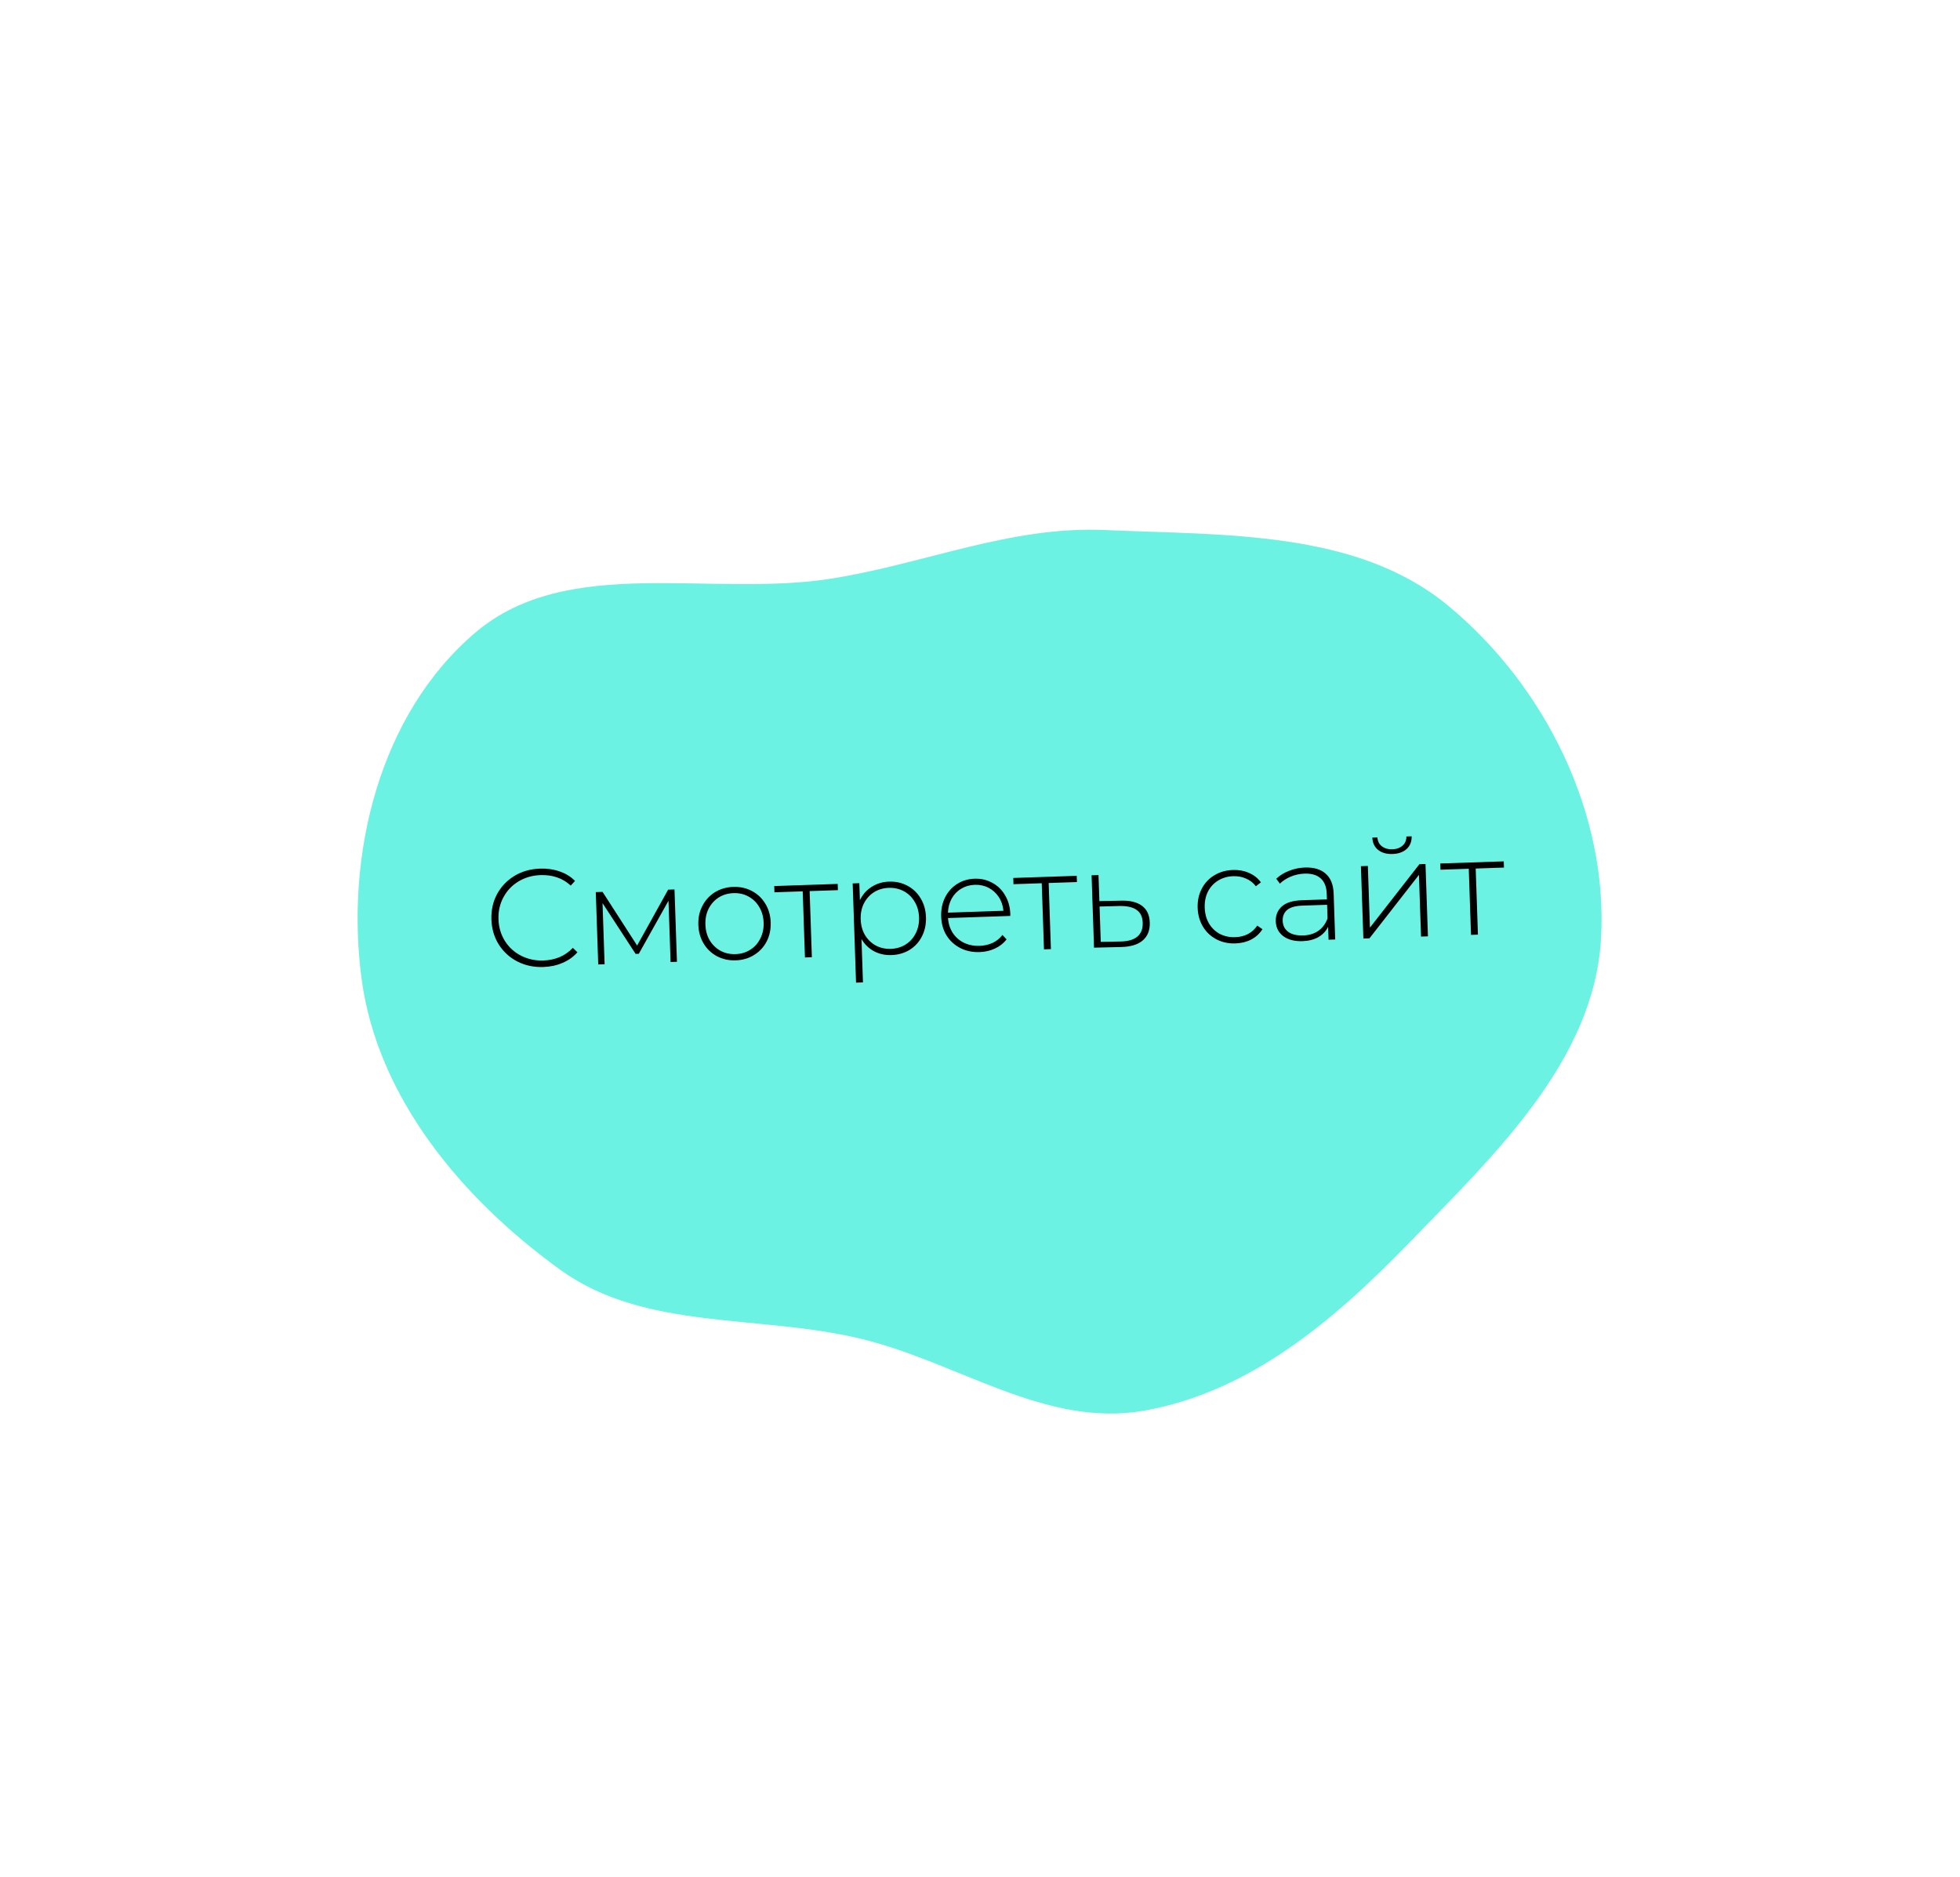 <?xml version="1.0" encoding="UTF-8"?> <svg xmlns="http://www.w3.org/2000/svg" width="212" height="203" viewBox="0 0 212 203" fill="none"> <g filter="url(#filter0_d)"> <path fill-rule="evenodd" clip-rule="evenodd" d="M39.114 101.902C40.828 114.69 49.949 125.665 60.655 133.376C69.783 139.949 82.059 138.128 93.118 140.795C103.601 143.323 113.051 150.438 123.695 148.581C135.222 146.569 144.377 138.702 152.388 130.45C161.702 120.857 172.358 110.732 173.162 97.629C173.99 84.142 167.247 70.272 156.619 61.494C146.752 53.344 132.517 53.902 119.524 53.327C109.325 52.876 100.195 56.911 90.122 58.551C76.92 60.701 61.467 55.875 51.416 64.418C40.958 73.305 37.331 88.591 39.114 101.902Z" fill="#6CF2E2"></path> </g> <path d="M58.774 104.59C57.745 104.625 56.808 104.426 55.962 103.995C55.127 103.563 54.456 102.95 53.949 102.157C53.452 101.363 53.186 100.462 53.152 99.452C53.118 98.443 53.322 97.525 53.764 96.7C54.217 95.874 54.845 95.217 55.649 94.73C56.462 94.242 57.384 93.981 58.414 93.946C59.173 93.92 59.877 94.021 60.525 94.249C61.173 94.468 61.73 94.809 62.196 95.273L61.733 95.784C60.865 94.983 59.777 94.605 58.468 94.649C57.588 94.679 56.795 94.906 56.089 95.33C55.383 95.754 54.837 96.328 54.452 97.052C54.066 97.765 53.887 98.557 53.917 99.426C53.946 100.296 54.178 101.078 54.612 101.774C55.045 102.46 55.628 102.99 56.361 103.366C57.095 103.741 57.901 103.914 58.78 103.884C60.08 103.84 61.14 103.384 61.961 102.516L62.457 102.994C62.024 103.489 61.487 103.872 60.845 104.144C60.214 104.416 59.524 104.564 58.774 104.59ZM72.956 96.2L73.222 104.025L72.532 104.048L72.307 97.422L69.095 103.159L68.75 103.171L65.172 97.679L65.396 104.29L64.706 104.314L64.441 96.488L65.176 96.463L68.914 102.265L72.267 96.223L72.956 96.2ZM79.583 103.869C78.843 103.895 78.168 103.747 77.556 103.428C76.955 103.108 76.475 102.654 76.115 102.066C75.754 101.468 75.561 100.789 75.535 100.029C75.509 99.27 75.656 98.584 75.976 97.973C76.295 97.352 76.744 96.862 77.322 96.502C77.91 96.142 78.574 95.949 79.313 95.924C80.053 95.899 80.723 96.046 81.324 96.366C81.936 96.686 82.421 97.144 82.782 97.743C83.142 98.331 83.335 99.005 83.361 99.764C83.386 100.524 83.24 101.214 82.921 101.835C82.601 102.446 82.147 102.932 81.559 103.292C80.981 103.652 80.322 103.844 79.583 103.869ZM79.56 103.195C80.159 103.175 80.689 103.016 81.15 102.721C81.62 102.425 81.981 102.022 82.234 101.513C82.497 101.004 82.618 100.43 82.596 99.79C82.574 99.15 82.415 98.585 82.118 98.095C81.832 97.605 81.444 97.228 80.954 96.964C80.475 96.7 79.936 96.578 79.336 96.599C78.737 96.619 78.201 96.777 77.731 97.073C77.271 97.369 76.909 97.772 76.647 98.281C76.394 98.79 76.278 99.364 76.3 100.003C76.321 100.643 76.476 101.208 76.762 101.699C77.059 102.189 77.447 102.566 77.926 102.83C78.416 103.094 78.96 103.215 79.56 103.195ZM90.631 96.276L87.573 96.379L87.815 103.53L87.066 103.556L86.823 96.405L83.765 96.509L83.742 95.834L90.608 95.601L90.631 96.276ZM96.154 95.353C96.884 95.329 97.549 95.476 98.15 95.796C98.751 96.116 99.227 96.57 99.577 97.158C99.937 97.746 100.13 98.425 100.156 99.195C100.183 99.965 100.036 100.66 99.717 101.281C99.407 101.892 98.963 102.377 98.385 102.737C97.807 103.087 97.153 103.274 96.423 103.299C95.734 103.322 95.104 103.183 94.533 102.883C93.962 102.572 93.512 102.132 93.183 101.563L93.342 106.255L92.592 106.28L92.228 95.546L92.948 95.522L93.01 97.366C93.3 96.756 93.719 96.276 94.267 95.927C94.826 95.568 95.454 95.377 96.154 95.353ZM96.355 102.626C96.955 102.605 97.49 102.447 97.96 102.151C98.43 101.855 98.792 101.452 99.045 100.944C99.308 100.434 99.428 99.86 99.407 99.22C99.385 98.581 99.226 98.016 98.929 97.526C98.642 97.035 98.254 96.658 97.765 96.394C97.276 96.131 96.732 96.009 96.132 96.029C95.532 96.05 94.997 96.208 94.527 96.504C94.067 96.8 93.705 97.202 93.442 97.712C93.189 98.22 93.074 98.795 93.096 99.434C93.117 100.074 93.271 100.639 93.558 101.13C93.855 101.62 94.243 101.997 94.722 102.261C95.211 102.524 95.756 102.646 96.355 102.626ZM109.271 99.066L102.54 99.294C102.581 99.903 102.754 100.443 103.06 100.913C103.366 101.372 103.768 101.724 104.267 101.967C104.775 102.21 105.339 102.321 105.959 102.3C106.469 102.283 106.935 102.177 107.359 101.983C107.792 101.778 108.148 101.491 108.425 101.121L108.877 101.601C108.551 102.022 108.132 102.352 107.62 102.589C107.117 102.826 106.566 102.955 105.967 102.975C105.187 103.002 104.487 102.855 103.866 102.536C103.244 102.217 102.749 101.764 102.379 101.176C102.019 100.588 101.825 99.909 101.799 99.139C101.774 98.38 101.911 97.695 102.21 97.084C102.519 96.463 102.953 95.973 103.511 95.614C104.069 95.255 104.703 95.064 105.413 95.04C106.122 95.016 106.763 95.164 107.334 95.485C107.915 95.795 108.375 96.245 108.715 96.834C109.065 97.422 109.253 98.096 109.279 98.856L109.271 99.066ZM105.435 95.699C104.885 95.718 104.395 95.859 103.964 96.124C103.532 96.379 103.189 96.736 102.934 97.195C102.689 97.643 102.556 98.148 102.535 98.709L108.532 98.506C108.483 97.947 108.316 97.453 108.031 97.022C107.747 96.591 107.38 96.259 106.932 96.024C106.484 95.789 105.985 95.68 105.435 95.699ZM116.486 95.4L113.427 95.503L113.67 102.654L112.92 102.68L112.678 95.529L109.62 95.632L109.597 94.958L116.463 94.725L116.486 95.4ZM121.297 97.413C122.267 97.39 123.014 97.58 123.538 97.982C124.062 98.375 124.337 98.971 124.364 99.77C124.392 100.6 124.144 101.244 123.619 101.702C123.094 102.16 122.317 102.401 121.287 102.426L118.333 102.496L118.068 94.671L118.817 94.645L118.913 97.464L121.297 97.413ZM121.252 101.827C122.042 101.81 122.636 101.63 123.035 101.286C123.433 100.943 123.621 100.446 123.599 99.796C123.578 99.167 123.362 98.709 122.952 98.422C122.542 98.126 121.932 97.982 121.122 97.989L118.933 98.048L119.062 101.871L121.252 101.827ZM133.635 102.038C132.875 102.063 132.19 101.917 131.579 101.597C130.967 101.278 130.482 100.824 130.122 100.236C129.761 99.638 129.568 98.959 129.542 98.199C129.516 97.43 129.663 96.739 129.982 96.128C130.301 95.507 130.755 95.021 131.344 94.671C131.932 94.311 132.606 94.118 133.365 94.092C133.995 94.071 134.569 94.177 135.087 94.409C135.615 94.631 136.047 94.972 136.382 95.431L135.841 95.854C135.548 95.474 135.189 95.196 134.763 95.02C134.346 94.835 133.888 94.75 133.388 94.767C132.779 94.787 132.234 94.946 131.753 95.243C131.283 95.529 130.916 95.926 130.653 96.436C130.4 96.944 130.285 97.524 130.307 98.173C130.329 98.823 130.483 99.393 130.77 99.883C131.067 100.374 131.46 100.751 131.949 101.014C132.448 101.267 133.002 101.384 133.612 101.363C134.111 101.346 134.563 101.236 134.966 101.032C135.379 100.818 135.719 100.511 135.986 100.112L136.554 100.498C136.25 100.978 135.843 101.353 135.331 101.62C134.83 101.877 134.264 102.016 133.635 102.038ZM141.14 93.829C142.11 93.796 142.863 94.02 143.4 94.503C143.936 94.975 144.22 95.691 144.253 96.65L144.421 101.612L143.701 101.637L143.654 100.242C143.42 100.711 143.067 101.083 142.596 101.359C142.125 101.625 141.555 101.769 140.885 101.792C140.016 101.821 139.319 101.64 138.795 101.247C138.282 100.855 138.014 100.323 137.991 99.654C137.969 99.004 138.181 98.472 138.627 98.056C139.083 97.631 139.821 97.4 140.84 97.366L143.524 97.275L143.502 96.645C143.478 95.916 143.259 95.368 142.846 95.002C142.444 94.635 141.862 94.465 141.103 94.49C140.583 94.508 140.087 94.615 139.613 94.811C139.149 95.007 138.758 95.26 138.438 95.571L138.045 95.044C138.423 94.681 138.883 94.395 139.427 94.187C139.97 93.969 140.541 93.849 141.14 93.829ZM140.969 101.174C141.619 101.152 142.163 100.983 142.603 100.668C143.053 100.353 143.383 99.906 143.593 99.329L143.543 97.86L140.875 97.95C140.105 97.976 139.55 98.135 139.21 98.427C138.88 98.718 138.723 99.109 138.74 99.598C138.757 100.108 138.96 100.506 139.35 100.793C139.74 101.07 140.28 101.197 140.969 101.174ZM147.201 93.683L147.951 93.658L148.177 100.329L153.528 93.469L154.187 93.447L154.452 101.272L153.703 101.298L153.477 94.626L148.126 101.487L147.466 101.509L147.201 93.683ZM150.624 92.367C149.994 92.388 149.479 92.245 149.078 91.939C148.677 91.622 148.462 91.174 148.432 90.595L148.987 90.576C149.011 90.986 149.172 91.305 149.47 91.535C149.778 91.765 150.157 91.872 150.606 91.857C151.056 91.842 151.422 91.709 151.704 91.46C151.985 91.21 152.124 90.88 152.12 90.47L152.69 90.451C152.7 91.031 152.515 91.492 152.137 91.835C151.758 92.168 151.253 92.345 150.624 92.367ZM162.675 93.834L159.617 93.938L159.859 101.089L159.109 101.114L158.867 93.963L155.809 94.067L155.786 93.392L162.652 93.16L162.675 93.834Z" fill="black"></path> <defs> <filter id="filter0_d" x="33.395" y="51.554" width="145.505" height="107.883" filterUnits="userSpaceOnUse" color-interpolation-filters="sRGB"> <feFlood flood-opacity="0" result="BackgroundImageFix"></feFlood> <feColorMatrix in="SourceAlpha" type="matrix" values="0 0 0 0 0 0 0 0 0 0 0 0 0 0 0 0 0 0 127 0"></feColorMatrix> <feOffset dy="4"></feOffset> <feGaussianBlur stdDeviation="2"></feGaussianBlur> <feColorMatrix type="matrix" values="0 0 0 0 0 0 0 0 0 0 0 0 0 0 0 0 0 0 0.25 0"></feColorMatrix> <feBlend mode="normal" in2="BackgroundImageFix" result="effect1_dropShadow"></feBlend> <feBlend mode="normal" in="SourceGraphic" in2="effect1_dropShadow" result="shape"></feBlend> </filter> </defs> </svg> 